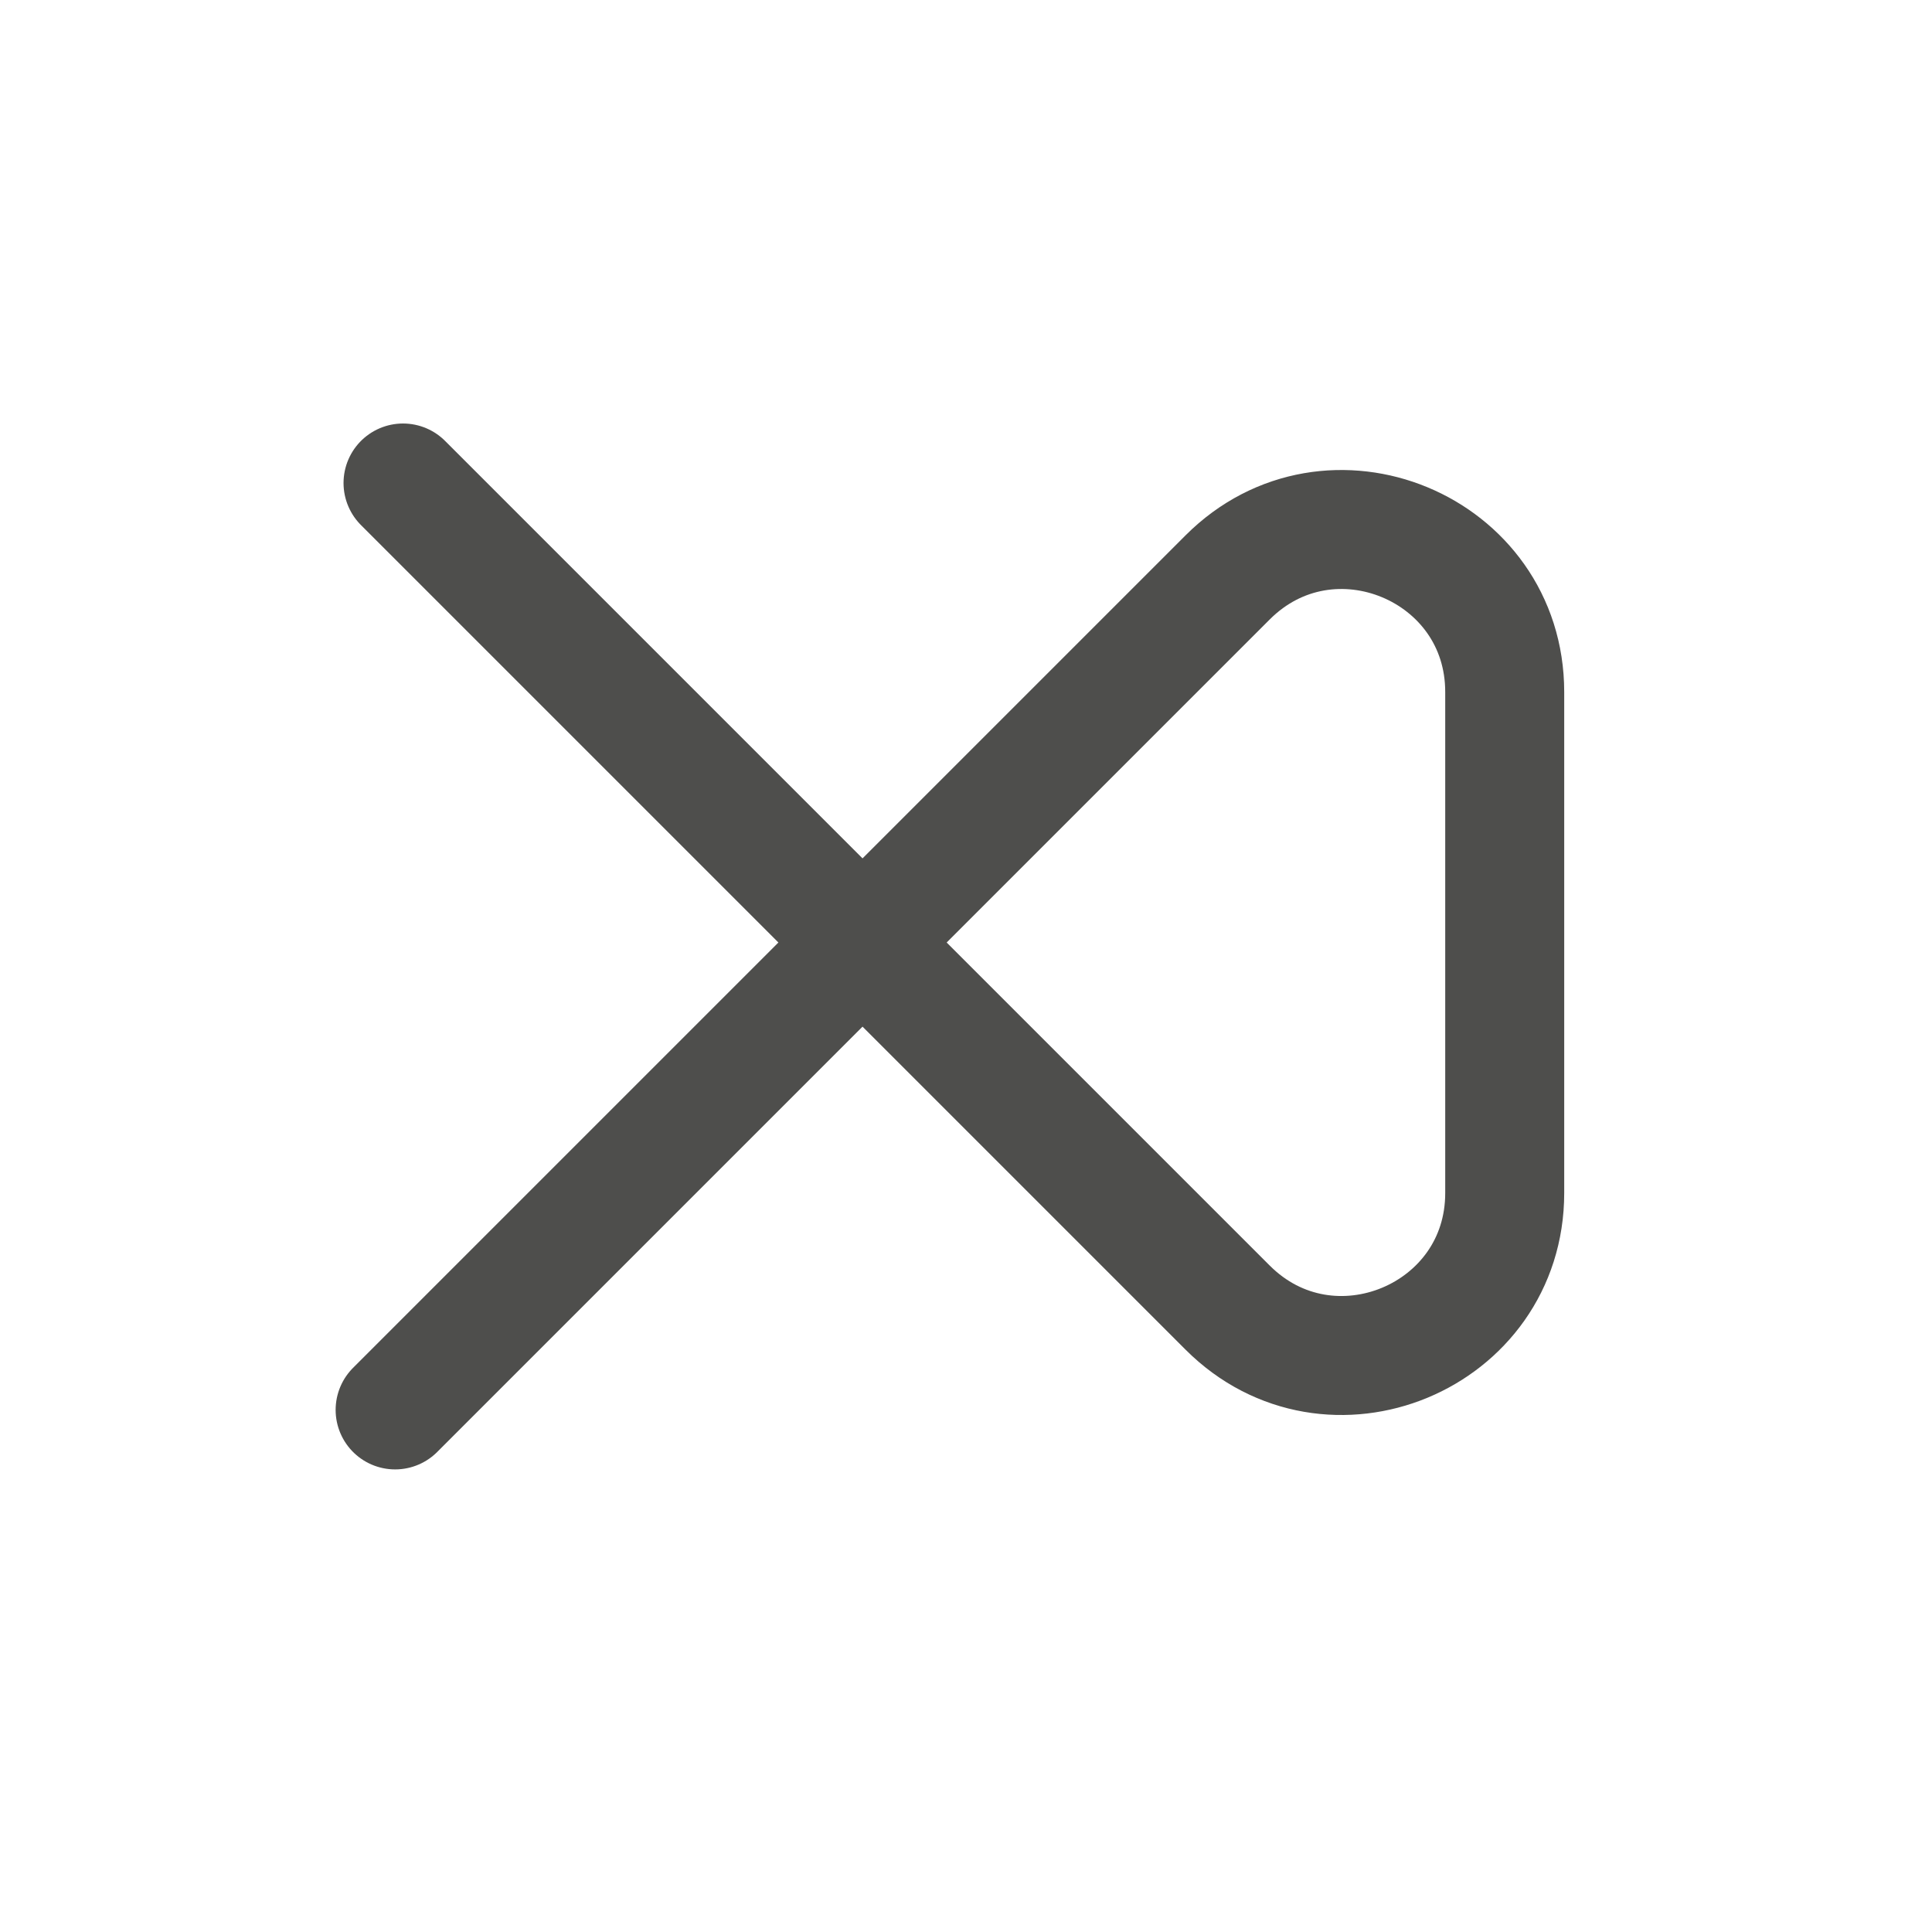 <svg width="56" height="56" viewBox="0 0 56 56" fill="none" xmlns="http://www.w3.org/2000/svg">
<path d="M11.453 40.867L35.584 16.736C38.55 13.771 43.615 15.871 43.615 20.058V34.58C43.615 38.767 38.55 40.867 35.584 37.902L11.682 14" stroke="#4E4E4C" stroke-width="3.449" stroke-linecap="round" stroke-linejoin="round"/>
</svg>
